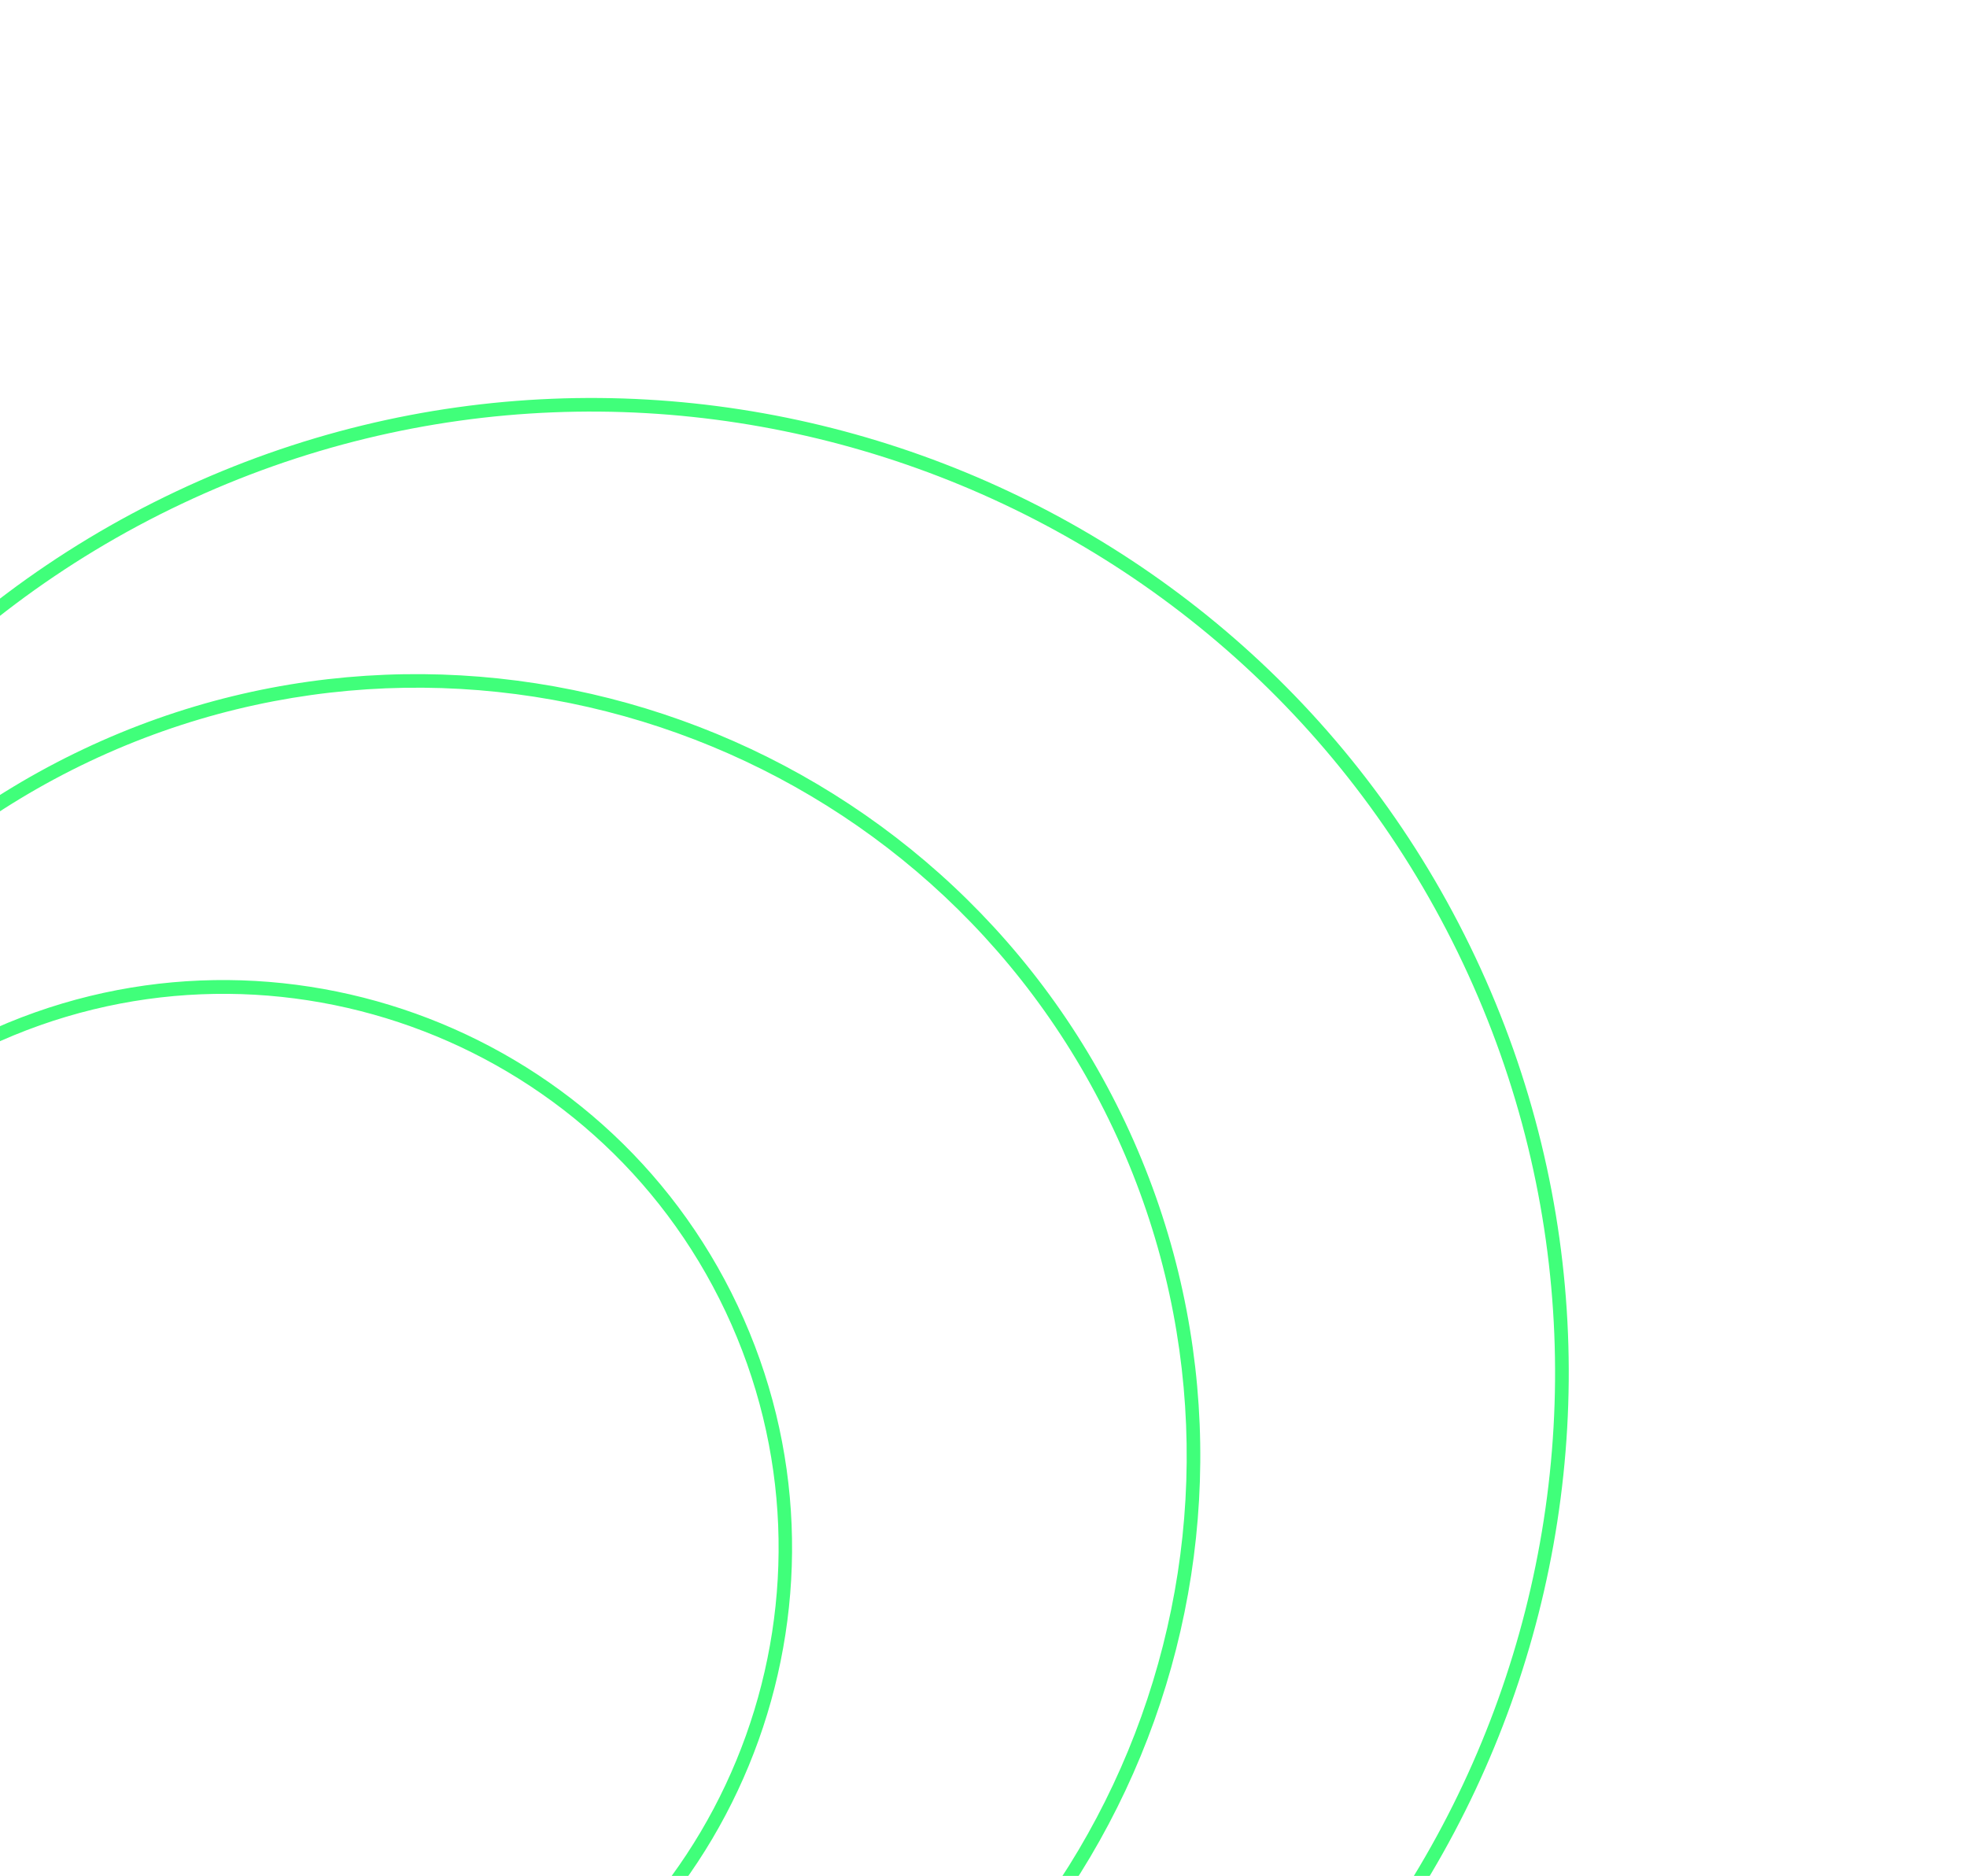 <svg width="280" height="267" viewBox="0 0 280 267" fill="none" xmlns="http://www.w3.org/2000/svg">
<mask id="mask0_4_759" style="mask-type:luminance" maskUnits="userSpaceOnUse" x="-26" y="0" width="306" height="307">
<path d="M274.246 218.675L199.739 296.989C195.927 300.973 190.686 303.322 185.172 303.459L77.14 306.115C71.626 306.251 66.282 304.174 62.266 300.394L-16.018 225.86C-20.001 222.046 -22.349 216.803 -22.485 211.287L-25.14 103.214C-25.276 97.698 -23.2 92.352 -19.422 88.334L55.084 10.02C58.896 6.036 64.138 3.687 69.652 3.551L177.684 0.895C183.198 0.759 188.541 2.836 192.558 6.615L270.842 81.149C274.824 84.963 277.173 90.207 277.309 95.723L279.964 203.796C280.134 209.346 278.058 214.692 274.246 218.675Z" fill="white"/>
</mask>
<g mask="url(#mask0_4_759)">
<path d="M143.716 321.266C74.451 353.988 -8.53 324.263 -41.239 254.972C-73.948 185.681 -44.2 102.669 25.064 69.947C94.329 37.225 177.31 66.951 210.019 136.241C242.728 205.532 212.98 288.511 143.716 321.266ZM25.915 71.683C-42.396 103.962 -71.702 185.783 -39.435 254.121C-7.202 322.424 74.622 351.741 142.899 319.496C211.176 287.251 240.516 205.396 208.249 137.093C175.982 68.755 94.193 39.439 25.915 71.683Z" fill="#40FF7A"/>
<path d="M107.058 308.123C51.51 334.375 -14.997 310.507 -41.239 254.972C-67.482 199.403 -43.622 132.87 11.892 106.618C67.405 80.366 133.947 104.235 160.189 159.77C186.431 215.338 162.606 281.871 107.058 308.123ZM12.777 108.355C-41.784 134.164 -65.235 199.539 -39.436 254.121C-13.67 308.702 51.68 332.128 106.241 306.353C160.802 280.577 184.219 215.202 158.453 160.621C132.687 106.005 67.337 82.579 12.777 108.355Z" fill="#40FF7A"/>
<path d="M66.453 293.55C26.119 312.584 -22.179 295.287 -41.205 254.938C-60.232 214.589 -42.941 166.307 -2.642 147.239C37.657 128.172 85.99 145.503 105.016 185.851C124.042 226.2 106.752 274.482 66.453 293.55ZM-1.791 149.01C-41.137 167.601 -58.019 214.759 -39.435 254.121C-20.851 293.482 26.289 310.37 65.636 291.779C104.982 273.188 121.864 226.03 103.28 186.669C84.696 147.307 37.555 130.419 -1.791 149.01Z" fill="#40FF7A"/>
</g>
</svg>
